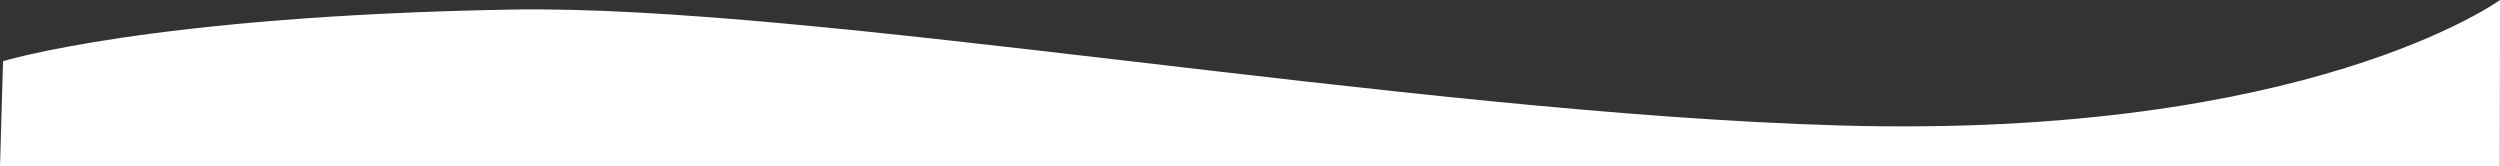 <?xml version="1.0" encoding="UTF-8"?>
<svg id="Layer_2" xmlns="http://www.w3.org/2000/svg" viewBox="0 0 1399.01 93.13">
  <rect x="0" y="0" width="1399.01" height="93.13" fill="#333333" stroke="none"/>
  <defs>
    <style>
      .cls-1 {
        fill: #fff;
        fill-rule: evenodd;
      }
    </style>
  </defs>
  <g id="Layer_1-2" data-name="Layer_1">
    <path class="cls-1" d="M1.7,34.25l-1.7,58.88h1398.91l.1-93.13s-106.86,77.85-369.95,70.2C786.77,63.14,455.67,2.34,285.9,5.36,83.55,8.97,1.7,34.25,1.7,34.25Z"/>
  </g>
</svg>